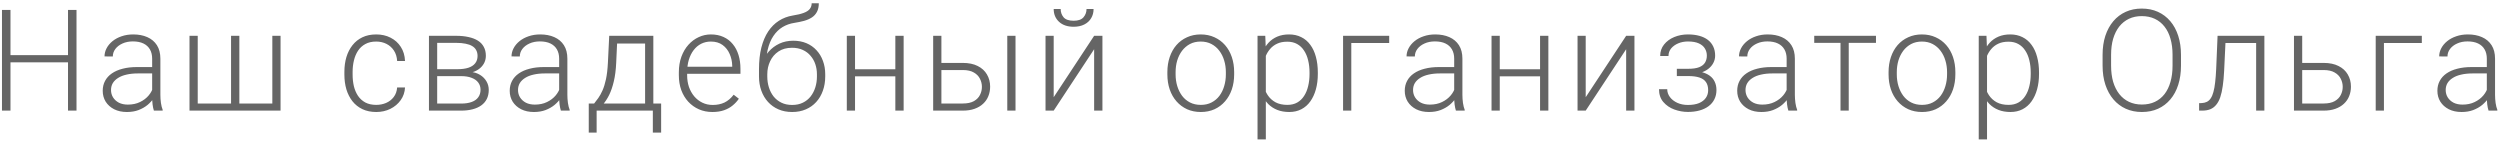 <?xml version="1.0" encoding="UTF-8"?> <svg xmlns="http://www.w3.org/2000/svg" width="565" height="32" viewBox="0 0 565 32" fill="none"><path d="M15.744 12.453V14.094H1.916V12.453H15.744ZM2.369 2.25V25H0.447V2.25H2.369ZM17.291 2.25V25H15.369V2.25H17.291ZM34.387 21.969V13.25C34.387 12.448 34.22 11.755 33.887 11.172C33.553 10.588 33.064 10.141 32.418 9.828C31.772 9.516 30.975 9.359 30.027 9.359C29.152 9.359 28.371 9.516 27.684 9.828C27.007 10.13 26.47 10.542 26.074 11.062C25.689 11.573 25.496 12.141 25.496 12.766L23.621 12.75C23.621 12.115 23.777 11.5 24.09 10.906C24.402 10.312 24.845 9.781 25.418 9.312C25.991 8.844 26.673 8.474 27.465 8.203C28.267 7.922 29.147 7.781 30.106 7.781C31.314 7.781 32.377 7.984 33.293 8.391C34.22 8.797 34.944 9.406 35.465 10.219C35.986 11.031 36.246 12.052 36.246 13.281V21.453C36.246 22.037 36.288 22.641 36.371 23.266C36.465 23.891 36.595 24.406 36.762 24.812V25H34.778C34.653 24.625 34.553 24.156 34.481 23.594C34.418 23.021 34.387 22.479 34.387 21.969ZM34.824 15.156L34.856 16.594H31.184C30.225 16.594 29.366 16.682 28.606 16.859C27.856 17.026 27.22 17.276 26.699 17.609C26.178 17.932 25.777 18.323 25.496 18.781C25.225 19.24 25.09 19.76 25.09 20.344C25.09 20.948 25.241 21.5 25.543 22C25.856 22.5 26.293 22.901 26.856 23.203C27.428 23.495 28.106 23.641 28.887 23.641C29.928 23.641 30.845 23.448 31.637 23.062C32.439 22.677 33.1 22.172 33.621 21.547C34.142 20.922 34.491 20.24 34.668 19.5L35.481 20.578C35.345 21.099 35.095 21.635 34.731 22.188C34.377 22.729 33.913 23.24 33.34 23.719C32.767 24.188 32.09 24.573 31.309 24.875C30.538 25.167 29.663 25.312 28.684 25.312C27.58 25.312 26.616 25.104 25.793 24.688C24.981 24.271 24.345 23.703 23.887 22.984C23.439 22.255 23.215 21.432 23.215 20.516C23.215 19.682 23.392 18.938 23.746 18.281C24.1 17.615 24.611 17.052 25.277 16.594C25.955 16.125 26.767 15.771 27.715 15.531C28.673 15.281 29.746 15.156 30.934 15.156H34.824ZM42.827 8.094H44.686V23.391H52.218V8.094H54.093V23.391H61.546V8.094H63.405V25H42.827V8.094ZM85.035 23.703C85.827 23.703 86.566 23.557 87.254 23.266C87.952 22.963 88.525 22.521 88.972 21.938C89.431 21.344 89.691 20.62 89.754 19.766H91.535C91.483 20.838 91.155 21.797 90.551 22.641C89.957 23.474 89.176 24.13 88.207 24.609C87.249 25.078 86.191 25.312 85.035 25.312C83.858 25.312 82.816 25.099 81.91 24.672C81.014 24.245 80.264 23.651 79.66 22.891C79.056 22.12 78.597 21.224 78.285 20.203C77.983 19.172 77.832 18.062 77.832 16.875V16.219C77.832 15.031 77.983 13.927 78.285 12.906C78.597 11.875 79.056 10.979 79.66 10.219C80.264 9.448 81.014 8.849 81.91 8.422C82.806 7.995 83.842 7.781 85.019 7.781C86.228 7.781 87.311 8.026 88.269 8.516C89.238 9.005 90.009 9.698 90.582 10.594C91.165 11.49 91.483 12.552 91.535 13.781H89.754C89.702 12.875 89.462 12.094 89.035 11.438C88.608 10.781 88.045 10.276 87.347 9.922C86.65 9.568 85.874 9.391 85.019 9.391C84.061 9.391 83.243 9.578 82.566 9.953C81.889 10.318 81.337 10.823 80.91 11.469C80.493 12.104 80.186 12.833 79.988 13.656C79.79 14.469 79.691 15.323 79.691 16.219V16.875C79.691 17.781 79.785 18.646 79.972 19.469C80.17 20.281 80.478 21.005 80.894 21.641C81.322 22.276 81.874 22.781 82.551 23.156C83.238 23.521 84.066 23.703 85.035 23.703ZM104.209 17.203H98.272L98.241 15.641H103.303C104.324 15.641 105.173 15.531 105.85 15.312C106.537 15.083 107.053 14.745 107.397 14.297C107.751 13.849 107.928 13.297 107.928 12.641C107.928 12.141 107.824 11.703 107.616 11.328C107.418 10.953 107.116 10.646 106.709 10.406C106.314 10.167 105.814 9.99 105.209 9.875C104.616 9.75 103.923 9.688 103.131 9.688H98.803V25H96.944V8.094H103.131C104.162 8.094 105.084 8.188 105.897 8.375C106.72 8.552 107.423 8.823 108.006 9.188C108.59 9.552 109.032 10.021 109.334 10.594C109.647 11.156 109.803 11.823 109.803 12.594C109.803 13.115 109.704 13.604 109.506 14.062C109.308 14.51 109.017 14.917 108.631 15.281C108.256 15.635 107.793 15.927 107.241 16.156C106.689 16.375 106.053 16.51 105.334 16.562L104.209 17.203ZM104.209 25H97.694L98.412 23.406H104.209C105.147 23.406 105.944 23.287 106.6 23.047C107.256 22.807 107.751 22.453 108.084 21.984C108.428 21.516 108.6 20.948 108.6 20.281C108.6 19.656 108.428 19.115 108.084 18.656C107.751 18.198 107.256 17.844 106.6 17.594C105.944 17.333 105.147 17.203 104.209 17.203H99.897L99.928 15.641H105.475L106.272 16.234C107.126 16.307 107.866 16.537 108.491 16.922C109.116 17.307 109.6 17.797 109.944 18.391C110.287 18.974 110.459 19.615 110.459 20.312C110.459 21.083 110.314 21.766 110.022 22.359C109.73 22.943 109.308 23.432 108.756 23.828C108.215 24.213 107.558 24.505 106.787 24.703C106.017 24.901 105.157 25 104.209 25ZM126.368 21.969V13.25C126.368 12.448 126.201 11.755 125.868 11.172C125.535 10.588 125.045 10.141 124.399 9.828C123.754 9.516 122.957 9.359 122.009 9.359C121.134 9.359 120.352 9.516 119.665 9.828C118.988 10.13 118.451 10.542 118.056 11.062C117.67 11.573 117.477 12.141 117.477 12.766L115.602 12.75C115.602 12.115 115.759 11.5 116.071 10.906C116.384 10.312 116.826 9.781 117.399 9.312C117.972 8.844 118.655 8.474 119.446 8.203C120.248 7.922 121.129 7.781 122.087 7.781C123.295 7.781 124.358 7.984 125.274 8.391C126.201 8.797 126.925 9.406 127.446 10.219C127.967 11.031 128.227 12.052 128.227 13.281V21.453C128.227 22.037 128.269 22.641 128.352 23.266C128.446 23.891 128.576 24.406 128.743 24.812V25H126.759C126.634 24.625 126.535 24.156 126.462 23.594C126.399 23.021 126.368 22.479 126.368 21.969ZM126.806 15.156L126.837 16.594H123.165C122.207 16.594 121.347 16.682 120.587 16.859C119.837 17.026 119.201 17.276 118.681 17.609C118.16 17.932 117.759 18.323 117.477 18.781C117.207 19.24 117.071 19.76 117.071 20.344C117.071 20.948 117.222 21.5 117.524 22C117.837 22.5 118.274 22.901 118.837 23.203C119.41 23.495 120.087 23.641 120.868 23.641C121.91 23.641 122.826 23.448 123.618 23.062C124.42 22.677 125.082 22.172 125.602 21.547C126.123 20.922 126.472 20.24 126.649 19.5L127.462 20.578C127.326 21.099 127.076 21.635 126.712 22.188C126.358 22.729 125.894 23.24 125.321 23.719C124.748 24.188 124.071 24.573 123.29 24.875C122.519 25.167 121.644 25.312 120.665 25.312C119.561 25.312 118.597 25.104 117.774 24.688C116.962 24.271 116.326 23.703 115.868 22.984C115.42 22.255 115.196 21.432 115.196 20.516C115.196 19.682 115.373 18.938 115.727 18.281C116.082 17.615 116.592 17.052 117.259 16.594C117.936 16.125 118.748 15.771 119.696 15.531C120.655 15.281 121.727 15.156 122.915 15.156H126.806ZM137.683 8.094H139.542L139.261 14.188C139.188 15.812 139.006 17.224 138.714 18.422C138.433 19.609 138.084 20.625 137.667 21.469C137.251 22.302 136.792 23.005 136.292 23.578C135.803 24.141 135.303 24.615 134.792 25H133.777L133.808 23.406L134.277 23.391C134.579 23.026 134.891 22.615 135.214 22.156C135.548 21.688 135.865 21.115 136.167 20.438C136.47 19.76 136.73 18.917 136.949 17.906C137.167 16.896 137.313 15.656 137.386 14.188L137.683 8.094ZM138.292 8.094H147.652V25H145.792V9.844H138.292V8.094ZM133.058 23.391H149.417V29.969H147.542V25H134.839V29.969H133.058V23.391ZM160.998 25.312C159.894 25.312 158.878 25.109 157.951 24.703C157.035 24.297 156.232 23.724 155.545 22.984C154.868 22.245 154.342 21.37 153.967 20.359C153.602 19.338 153.42 18.224 153.42 17.016V16.344C153.42 15.042 153.613 13.865 153.998 12.812C154.384 11.76 154.915 10.859 155.592 10.109C156.269 9.359 157.04 8.786 157.904 8.391C158.779 7.984 159.696 7.781 160.654 7.781C161.727 7.781 162.68 7.974 163.514 8.359C164.347 8.734 165.045 9.271 165.607 9.969C166.18 10.656 166.613 11.474 166.904 12.422C167.196 13.359 167.342 14.396 167.342 15.531V16.672H154.545V15.078H165.482V14.859C165.462 13.912 165.269 13.026 164.904 12.203C164.55 11.37 164.019 10.693 163.311 10.172C162.602 9.651 161.717 9.391 160.654 9.391C159.863 9.391 159.134 9.557 158.467 9.891C157.811 10.224 157.243 10.703 156.764 11.328C156.295 11.943 155.93 12.677 155.67 13.531C155.42 14.375 155.295 15.312 155.295 16.344V17.016C155.295 17.953 155.43 18.828 155.701 19.641C155.982 20.443 156.378 21.151 156.889 21.766C157.41 22.38 158.024 22.859 158.732 23.203C159.441 23.547 160.222 23.719 161.076 23.719C162.076 23.719 162.962 23.537 163.732 23.172C164.503 22.797 165.196 22.208 165.811 21.406L166.982 22.312C166.618 22.854 166.16 23.354 165.607 23.812C165.066 24.271 164.415 24.635 163.654 24.906C162.894 25.177 162.009 25.312 160.998 25.312ZM183.438 0.734H185.048C185.048 1.516 184.907 2.167 184.626 2.688C184.355 3.208 183.969 3.63 183.469 3.953C182.969 4.276 182.381 4.531 181.704 4.719C181.037 4.896 180.308 5.047 179.516 5.172C178.548 5.318 177.657 5.635 176.844 6.125C176.042 6.615 175.355 7.286 174.782 8.141C174.209 8.984 173.777 10.031 173.485 11.281C173.204 12.521 173.089 13.974 173.141 15.641V17.094H171.532V15.641C171.532 13.807 171.709 12.182 172.063 10.766C172.428 9.339 172.943 8.12 173.61 7.109C174.287 6.099 175.089 5.297 176.016 4.703C176.954 4.099 177.99 3.703 179.126 3.516C180.188 3.349 181.032 3.146 181.657 2.906C182.292 2.667 182.745 2.37 183.016 2.016C183.298 1.661 183.438 1.234 183.438 0.734ZM179.282 9.203C180.386 9.203 181.381 9.391 182.266 9.766C183.152 10.141 183.907 10.672 184.532 11.359C185.167 12.037 185.652 12.838 185.985 13.766C186.329 14.682 186.501 15.688 186.501 16.781V17.281C186.501 18.448 186.324 19.521 185.969 20.5C185.626 21.479 185.126 22.328 184.469 23.047C183.824 23.766 183.037 24.323 182.11 24.719C181.193 25.115 180.167 25.312 179.032 25.312C177.886 25.312 176.855 25.115 175.938 24.719C175.021 24.323 174.235 23.766 173.579 23.047C172.923 22.328 172.417 21.479 172.063 20.5C171.709 19.521 171.532 18.448 171.532 17.281V16.781C171.532 16.479 171.563 16.182 171.626 15.891C171.699 15.599 171.787 15.312 171.891 15.031C171.995 14.74 172.1 14.453 172.204 14.172C172.568 13.224 173.084 12.38 173.751 11.641C174.417 10.891 175.214 10.297 176.141 9.859C177.079 9.422 178.126 9.203 179.282 9.203ZM179.001 10.797C177.782 10.797 176.756 11.078 175.923 11.641C175.1 12.193 174.475 12.927 174.048 13.844C173.62 14.75 173.407 15.729 173.407 16.781V17.281C173.407 18.146 173.527 18.963 173.766 19.734C174.006 20.505 174.36 21.193 174.829 21.797C175.308 22.391 175.896 22.859 176.594 23.203C177.292 23.547 178.105 23.719 179.032 23.719C179.949 23.719 180.756 23.547 181.454 23.203C182.152 22.859 182.735 22.391 183.204 21.797C183.673 21.193 184.027 20.505 184.266 19.734C184.506 18.963 184.626 18.146 184.626 17.281V16.781C184.626 15.99 184.506 15.234 184.266 14.516C184.027 13.797 183.667 13.162 183.188 12.609C182.719 12.047 182.131 11.604 181.423 11.281C180.725 10.958 179.917 10.797 179.001 10.797ZM202.784 15.656V17.25H192.753V15.656H202.784ZM193.237 8.094V25H191.378V8.094H193.237ZM204.222 8.094V25H202.347V8.094H204.222ZM212.084 14.219H217.599C218.933 14.219 220.058 14.453 220.974 14.922C221.891 15.38 222.584 16.016 223.052 16.828C223.532 17.641 223.771 18.557 223.771 19.578C223.771 20.349 223.636 21.068 223.365 21.734C223.105 22.391 222.709 22.963 222.177 23.453C221.657 23.943 221.011 24.323 220.24 24.594C219.48 24.865 218.599 25 217.599 25H210.896V8.094H212.756V23.391H217.599C218.631 23.391 219.464 23.213 220.099 22.859C220.735 22.495 221.193 22.026 221.474 21.453C221.766 20.88 221.912 20.271 221.912 19.625C221.912 18.99 221.766 18.385 221.474 17.812C221.193 17.229 220.735 16.755 220.099 16.391C219.464 16.016 218.631 15.828 217.599 15.828H212.084V14.219ZM229.506 8.094V25H227.646V8.094H229.506ZM238.133 21.969L247.274 8.094H249.149V25H247.274V11.125L238.133 25H236.289V8.094H238.133V21.969ZM245.555 2.031H247.149C247.149 2.812 246.966 3.505 246.602 4.109C246.248 4.714 245.732 5.188 245.055 5.531C244.378 5.875 243.576 6.047 242.649 6.047C241.253 6.047 240.149 5.672 239.336 4.922C238.534 4.172 238.133 3.208 238.133 2.031H239.711C239.711 2.75 239.93 3.375 240.367 3.906C240.815 4.427 241.576 4.688 242.649 4.688C243.69 4.688 244.435 4.422 244.883 3.891C245.331 3.359 245.555 2.74 245.555 2.031ZM263.826 16.812V16.297C263.826 15.068 264.003 13.932 264.357 12.891C264.711 11.849 265.216 10.948 265.872 10.188C266.539 9.427 267.336 8.839 268.263 8.422C269.19 7.995 270.221 7.781 271.357 7.781C272.503 7.781 273.539 7.995 274.466 8.422C275.393 8.839 276.19 9.427 276.857 10.188C277.524 10.948 278.034 11.849 278.388 12.891C278.742 13.932 278.919 15.068 278.919 16.297V16.812C278.919 18.042 278.742 19.177 278.388 20.219C278.034 21.25 277.524 22.146 276.857 22.906C276.201 23.667 275.409 24.26 274.482 24.688C273.555 25.104 272.524 25.312 271.388 25.312C270.242 25.312 269.206 25.104 268.279 24.688C267.352 24.26 266.555 23.667 265.888 22.906C265.221 22.146 264.711 21.25 264.357 20.219C264.003 19.177 263.826 18.042 263.826 16.812ZM265.685 16.297V16.812C265.685 17.74 265.81 18.62 266.06 19.453C266.31 20.276 266.675 21.01 267.154 21.656C267.633 22.292 268.227 22.792 268.935 23.156C269.643 23.521 270.461 23.703 271.388 23.703C272.305 23.703 273.112 23.521 273.81 23.156C274.518 22.792 275.112 22.292 275.591 21.656C276.07 21.01 276.43 20.276 276.669 19.453C276.919 18.62 277.044 17.74 277.044 16.812V16.297C277.044 15.38 276.919 14.51 276.669 13.688C276.43 12.865 276.065 12.13 275.576 11.484C275.096 10.838 274.503 10.328 273.794 9.953C273.086 9.578 272.274 9.391 271.357 9.391C270.44 9.391 269.628 9.578 268.919 9.953C268.221 10.328 267.628 10.838 267.138 11.484C266.659 12.13 266.294 12.865 266.044 13.688C265.805 14.51 265.685 15.38 265.685 16.297ZM286.078 11.344V31.5H284.203V8.094H285.953L286.078 11.344ZM297.828 16.391V16.719C297.828 17.979 297.682 19.135 297.391 20.188C297.099 21.24 296.677 22.151 296.125 22.922C295.583 23.682 294.911 24.271 294.109 24.688C293.307 25.104 292.396 25.312 291.375 25.312C290.365 25.312 289.464 25.156 288.672 24.844C287.88 24.531 287.198 24.088 286.625 23.516C286.062 22.932 285.609 22.255 285.266 21.484C284.932 20.703 284.698 19.849 284.562 18.922V14.594C284.719 13.573 284.974 12.646 285.328 11.812C285.682 10.979 286.135 10.26 286.688 9.656C287.25 9.052 287.917 8.589 288.688 8.266C289.458 7.943 290.339 7.781 291.328 7.781C292.359 7.781 293.276 7.984 294.078 8.391C294.891 8.786 295.573 9.365 296.125 10.125C296.688 10.875 297.109 11.781 297.391 12.844C297.682 13.896 297.828 15.078 297.828 16.391ZM295.953 16.719V16.391C295.953 15.401 295.849 14.484 295.641 13.641C295.443 12.797 295.135 12.062 294.719 11.438C294.312 10.802 293.792 10.307 293.156 9.953C292.531 9.599 291.786 9.422 290.922 9.422C290.026 9.422 289.26 9.573 288.625 9.875C288 10.167 287.479 10.557 287.062 11.047C286.646 11.526 286.318 12.052 286.078 12.625C285.839 13.198 285.661 13.76 285.547 14.312V19.297C285.745 20.088 286.062 20.823 286.5 21.5C286.938 22.167 287.521 22.703 288.25 23.109C288.99 23.505 289.891 23.703 290.953 23.703C291.807 23.703 292.547 23.526 293.172 23.172C293.797 22.818 294.312 22.323 294.719 21.688C295.135 21.052 295.443 20.312 295.641 19.469C295.849 18.625 295.953 17.708 295.953 16.719ZM313.956 8.094V9.719H305.393V25H303.534V8.094H313.956ZM328.646 21.969V13.25C328.646 12.448 328.479 11.755 328.146 11.172C327.812 10.588 327.323 10.141 326.677 9.828C326.031 9.516 325.234 9.359 324.286 9.359C323.411 9.359 322.63 9.516 321.943 9.828C321.265 10.13 320.729 10.542 320.333 11.062C319.948 11.573 319.755 12.141 319.755 12.766L317.88 12.75C317.88 12.115 318.036 11.5 318.349 10.906C318.661 10.312 319.104 9.781 319.677 9.312C320.25 8.844 320.932 8.474 321.724 8.203C322.526 7.922 323.406 7.781 324.364 7.781C325.573 7.781 326.635 7.984 327.552 8.391C328.479 8.797 329.203 9.406 329.724 10.219C330.245 11.031 330.505 12.052 330.505 13.281V21.453C330.505 22.037 330.547 22.641 330.63 23.266C330.724 23.891 330.854 24.406 331.021 24.812V25H329.036C328.911 24.625 328.812 24.156 328.739 23.594C328.677 23.021 328.646 22.479 328.646 21.969ZM329.083 15.156L329.114 16.594H325.443C324.484 16.594 323.625 16.682 322.864 16.859C322.114 17.026 321.479 17.276 320.958 17.609C320.437 17.932 320.036 18.323 319.755 18.781C319.484 19.24 319.349 19.76 319.349 20.344C319.349 20.948 319.5 21.5 319.802 22C320.114 22.5 320.552 22.901 321.114 23.203C321.687 23.495 322.364 23.641 323.146 23.641C324.187 23.641 325.104 23.448 325.896 23.062C326.698 22.677 327.359 22.172 327.88 21.547C328.401 20.922 328.75 20.24 328.927 19.5L329.739 20.578C329.604 21.099 329.354 21.635 328.989 22.188C328.635 22.729 328.172 23.24 327.599 23.719C327.026 24.188 326.349 24.573 325.568 24.875C324.797 25.167 323.922 25.312 322.943 25.312C321.838 25.312 320.875 25.104 320.052 24.688C319.239 24.271 318.604 23.703 318.146 22.984C317.698 22.255 317.474 21.432 317.474 20.516C317.474 19.682 317.651 18.938 318.005 18.281C318.359 17.615 318.87 17.052 319.536 16.594C320.213 16.125 321.026 15.771 321.974 15.531C322.932 15.281 324.005 15.156 325.193 15.156H329.083ZM348.492 15.656V17.25H338.461V15.656H348.492ZM338.945 8.094V25H337.086V8.094H338.945ZM349.929 8.094V25H348.054V8.094H349.929ZM358.369 21.969L367.51 8.094H369.385V25H367.51V11.125L358.369 25H356.526V8.094H358.369V21.969ZM381.684 16.812H378.966V15.547H381.528C382.57 15.547 383.398 15.427 384.012 15.188C384.627 14.938 385.07 14.588 385.341 14.141C385.611 13.693 385.747 13.167 385.747 12.562C385.747 11.979 385.601 11.448 385.309 10.969C385.028 10.49 384.575 10.104 383.95 9.812C383.325 9.521 382.497 9.375 381.466 9.375C380.674 9.375 379.945 9.516 379.278 9.797C378.611 10.078 378.075 10.463 377.669 10.953C377.273 11.443 377.075 12.01 377.075 12.656H375.2C375.2 11.656 375.492 10.792 376.075 10.062C376.658 9.333 377.424 8.771 378.372 8.375C379.33 7.979 380.361 7.781 381.466 7.781C382.424 7.781 383.283 7.885 384.044 8.094C384.804 8.302 385.45 8.609 385.981 9.016C386.512 9.422 386.919 9.927 387.2 10.531C387.481 11.125 387.622 11.807 387.622 12.578C387.622 13.162 387.486 13.708 387.216 14.219C386.955 14.729 386.57 15.182 386.059 15.578C385.559 15.963 384.94 16.266 384.2 16.484C383.471 16.703 382.632 16.812 381.684 16.812ZM378.966 15.953H381.684C382.726 15.953 383.637 16.052 384.419 16.25C385.2 16.438 385.851 16.719 386.372 17.094C386.893 17.469 387.278 17.932 387.528 18.484C387.789 19.026 387.919 19.651 387.919 20.359C387.919 21.13 387.762 21.823 387.45 22.438C387.148 23.052 386.71 23.573 386.137 24C385.565 24.427 384.882 24.75 384.091 24.969C383.299 25.188 382.424 25.297 381.466 25.297C380.434 25.297 379.414 25.115 378.403 24.75C377.403 24.385 376.575 23.823 375.919 23.062C375.262 22.302 374.934 21.333 374.934 20.156H376.794C376.794 20.802 376.997 21.396 377.403 21.938C377.809 22.479 378.361 22.912 379.059 23.234C379.768 23.557 380.57 23.719 381.466 23.719C382.476 23.719 383.32 23.578 383.997 23.297C384.674 23.005 385.184 22.609 385.528 22.109C385.872 21.609 386.044 21.037 386.044 20.391C386.044 19.63 385.877 19.016 385.544 18.547C385.221 18.078 384.726 17.734 384.059 17.516C383.393 17.297 382.549 17.188 381.528 17.188H378.966V15.953ZM403.781 21.969V13.25C403.781 12.448 403.614 11.755 403.281 11.172C402.947 10.588 402.458 10.141 401.812 9.828C401.166 9.516 400.369 9.359 399.421 9.359C398.546 9.359 397.765 9.516 397.077 9.828C396.4 10.13 395.864 10.542 395.468 11.062C395.083 11.573 394.89 12.141 394.89 12.766L393.015 12.75C393.015 12.115 393.171 11.5 393.484 10.906C393.796 10.312 394.239 9.781 394.812 9.312C395.385 8.844 396.067 8.474 396.859 8.203C397.661 7.922 398.541 7.781 399.499 7.781C400.708 7.781 401.77 7.984 402.687 8.391C403.614 8.797 404.338 9.406 404.859 10.219C405.38 11.031 405.64 12.052 405.64 13.281V21.453C405.64 22.037 405.682 22.641 405.765 23.266C405.859 23.891 405.989 24.406 406.156 24.812V25H404.171C404.046 24.625 403.947 24.156 403.874 23.594C403.812 23.021 403.781 22.479 403.781 21.969ZM404.218 15.156L404.249 16.594H400.577C399.619 16.594 398.76 16.682 397.999 16.859C397.249 17.026 396.614 17.276 396.093 17.609C395.572 17.932 395.171 18.323 394.89 18.781C394.619 19.24 394.484 19.76 394.484 20.344C394.484 20.948 394.635 21.5 394.937 22C395.249 22.5 395.687 22.901 396.249 23.203C396.822 23.495 397.499 23.641 398.281 23.641C399.322 23.641 400.239 23.448 401.031 23.062C401.833 22.677 402.494 22.172 403.015 21.547C403.536 20.922 403.885 20.24 404.062 19.5L404.874 20.578C404.739 21.099 404.489 21.635 404.124 22.188C403.77 22.729 403.307 23.24 402.734 23.719C402.161 24.188 401.484 24.573 400.702 24.875C399.932 25.167 399.057 25.312 398.077 25.312C396.973 25.312 396.01 25.104 395.187 24.688C394.374 24.271 393.739 23.703 393.281 22.984C392.833 22.255 392.609 21.432 392.609 20.516C392.609 19.682 392.786 18.938 393.14 18.281C393.494 17.615 394.005 17.052 394.671 16.594C395.348 16.125 396.161 15.771 397.109 15.531C398.067 15.281 399.14 15.156 400.327 15.156H404.218ZM417.814 8.094V25H415.955V8.094H417.814ZM423.971 8.094V9.688H410.017V8.094H423.971ZM426.817 16.812V16.297C426.817 15.068 426.994 13.932 427.348 12.891C427.702 11.849 428.207 10.948 428.864 10.188C429.53 9.427 430.327 8.839 431.254 8.422C432.181 7.995 433.213 7.781 434.348 7.781C435.494 7.781 436.53 7.995 437.457 8.422C438.385 8.839 439.181 9.427 439.848 10.188C440.515 10.948 441.025 11.849 441.379 12.891C441.734 13.932 441.911 15.068 441.911 16.297V16.812C441.911 18.042 441.734 19.177 441.379 20.219C441.025 21.25 440.515 22.146 439.848 22.906C439.192 23.667 438.4 24.26 437.473 24.688C436.546 25.104 435.515 25.312 434.379 25.312C433.234 25.312 432.197 25.104 431.27 24.688C430.343 24.26 429.546 23.667 428.879 22.906C428.213 22.146 427.702 21.25 427.348 20.219C426.994 19.177 426.817 18.042 426.817 16.812ZM428.676 16.297V16.812C428.676 17.74 428.801 18.62 429.051 19.453C429.301 20.276 429.666 21.01 430.145 21.656C430.624 22.292 431.218 22.792 431.926 23.156C432.635 23.521 433.452 23.703 434.379 23.703C435.296 23.703 436.103 23.521 436.801 23.156C437.51 22.792 438.103 22.292 438.582 21.656C439.062 21.01 439.421 20.276 439.661 19.453C439.911 18.62 440.036 17.74 440.036 16.812V16.297C440.036 15.38 439.911 14.51 439.661 13.688C439.421 12.865 439.056 12.13 438.567 11.484C438.088 10.838 437.494 10.328 436.786 9.953C436.077 9.578 435.265 9.391 434.348 9.391C433.431 9.391 432.619 9.578 431.911 9.953C431.213 10.328 430.619 10.838 430.129 11.484C429.65 12.13 429.286 12.865 429.036 13.688C428.796 14.51 428.676 15.38 428.676 16.297ZM449.069 11.344V31.5H447.194V8.094H448.944L449.069 11.344ZM460.819 16.391V16.719C460.819 17.979 460.674 19.135 460.382 20.188C460.09 21.24 459.668 22.151 459.116 22.922C458.575 23.682 457.903 24.271 457.101 24.688C456.299 25.104 455.387 25.312 454.366 25.312C453.356 25.312 452.455 25.156 451.663 24.844C450.871 24.531 450.189 24.088 449.616 23.516C449.054 22.932 448.601 22.255 448.257 21.484C447.924 20.703 447.689 19.849 447.554 18.922V14.594C447.71 13.573 447.965 12.646 448.319 11.812C448.674 10.979 449.127 10.26 449.679 9.656C450.241 9.052 450.908 8.589 451.679 8.266C452.45 7.943 453.33 7.781 454.319 7.781C455.351 7.781 456.267 7.984 457.069 8.391C457.882 8.786 458.564 9.365 459.116 10.125C459.679 10.875 460.101 11.781 460.382 12.844C460.674 13.896 460.819 15.078 460.819 16.391ZM458.944 16.719V16.391C458.944 15.401 458.84 14.484 458.632 13.641C458.434 12.797 458.127 12.062 457.71 11.438C457.304 10.802 456.783 10.307 456.147 9.953C455.522 9.599 454.778 9.422 453.913 9.422C453.017 9.422 452.252 9.573 451.616 9.875C450.991 10.167 450.47 10.557 450.054 11.047C449.637 11.526 449.309 12.052 449.069 12.625C448.83 13.198 448.653 13.76 448.538 14.312V19.297C448.736 20.088 449.054 20.823 449.491 21.5C449.929 22.167 450.512 22.703 451.241 23.109C451.981 23.505 452.882 23.703 453.944 23.703C454.799 23.703 455.538 23.526 456.163 23.172C456.788 22.818 457.304 22.323 457.71 21.688C458.127 21.052 458.434 20.312 458.632 19.469C458.84 18.625 458.944 17.708 458.944 16.719ZM492.902 12.406V14.844C492.902 16.438 492.694 17.88 492.277 19.172C491.871 20.453 491.277 21.552 490.496 22.469C489.725 23.385 488.798 24.088 487.715 24.578C486.632 25.068 485.413 25.312 484.059 25.312C482.736 25.312 481.527 25.068 480.434 24.578C479.35 24.088 478.418 23.385 477.637 22.469C476.856 21.552 476.251 20.453 475.824 19.172C475.397 17.88 475.184 16.438 475.184 14.844V12.406C475.184 10.812 475.392 9.375 475.809 8.094C476.236 6.802 476.84 5.698 477.621 4.781C478.402 3.865 479.335 3.161 480.418 2.672C481.501 2.182 482.705 1.938 484.027 1.938C485.382 1.938 486.6 2.182 487.684 2.672C488.767 3.161 489.699 3.865 490.481 4.781C491.262 5.698 491.861 6.802 492.277 8.094C492.694 9.375 492.902 10.812 492.902 12.406ZM490.996 14.844V12.375C490.996 11.031 490.84 9.823 490.527 8.75C490.225 7.677 489.772 6.76 489.168 6C488.574 5.24 487.845 4.656 486.981 4.25C486.116 3.844 485.132 3.641 484.027 3.641C482.955 3.641 481.991 3.844 481.137 4.25C480.283 4.656 479.554 5.24 478.949 6C478.356 6.76 477.897 7.677 477.574 8.75C477.262 9.823 477.106 11.031 477.106 12.375V14.844C477.106 16.198 477.262 17.417 477.574 18.5C477.897 19.573 478.361 20.495 478.965 21.266C479.569 22.026 480.298 22.609 481.152 23.016C482.017 23.422 482.986 23.625 484.059 23.625C485.173 23.625 486.158 23.422 487.012 23.016C487.866 22.609 488.59 22.026 489.184 21.266C489.777 20.495 490.225 19.573 490.527 18.5C490.84 17.417 490.996 16.198 490.996 14.844ZM510.233 8.094V9.719H501.671V8.094H510.233ZM511.749 8.094V25H509.889V8.094H511.749ZM501.171 8.094H503.03L502.655 16.016C502.593 17.297 502.488 18.432 502.343 19.422C502.207 20.412 502.02 21.26 501.78 21.969C501.54 22.667 501.233 23.24 500.858 23.688C500.494 24.135 500.051 24.469 499.53 24.688C499.009 24.896 498.4 25 497.702 25H496.999V23.312L497.577 23.297C498.025 23.276 498.415 23.182 498.749 23.016C499.093 22.849 499.384 22.583 499.624 22.219C499.874 21.854 500.077 21.375 500.233 20.781C500.4 20.188 500.53 19.463 500.624 18.609C500.728 17.745 500.806 16.729 500.858 15.562L501.171 8.094ZM519.626 14.219H525.142C526.475 14.219 527.6 14.453 528.517 14.922C529.434 15.38 530.126 16.016 530.595 16.828C531.074 17.641 531.314 18.557 531.314 19.578C531.314 20.349 531.178 21.068 530.907 21.734C530.647 22.391 530.251 22.963 529.72 23.453C529.199 23.943 528.553 24.323 527.782 24.594C527.022 24.865 526.142 25 525.142 25H518.439V8.094H520.298V23.391H525.142C526.173 23.391 527.006 23.213 527.642 22.859C528.277 22.495 528.736 22.026 529.017 21.453C529.309 20.88 529.454 20.271 529.454 19.625C529.454 18.99 529.309 18.385 529.017 17.812C528.736 17.229 528.277 16.755 527.642 16.391C527.006 16.016 526.173 15.828 525.142 15.828H519.626V14.219ZM547.332 8.094V9.719H538.769V25H536.91V8.094H547.332ZM562.022 21.969V13.25C562.022 12.448 561.855 11.755 561.522 11.172C561.189 10.588 560.699 10.141 560.053 9.828C559.407 9.516 558.61 9.359 557.662 9.359C556.787 9.359 556.006 9.516 555.319 9.828C554.642 10.13 554.105 10.542 553.709 11.062C553.324 11.573 553.131 12.141 553.131 12.766L551.256 12.75C551.256 12.115 551.412 11.5 551.725 10.906C552.037 10.312 552.48 9.781 553.053 9.312C553.626 8.844 554.308 8.474 555.1 8.203C555.902 7.922 556.782 7.781 557.741 7.781C558.949 7.781 560.011 7.984 560.928 8.391C561.855 8.797 562.579 9.406 563.1 10.219C563.621 11.031 563.881 12.052 563.881 13.281V21.453C563.881 22.037 563.923 22.641 564.006 23.266C564.1 23.891 564.23 24.406 564.397 24.812V25H562.412C562.287 24.625 562.189 24.156 562.116 23.594C562.053 23.021 562.022 22.479 562.022 21.969ZM562.459 15.156L562.491 16.594H558.819C557.86 16.594 557.001 16.682 556.241 16.859C555.491 17.026 554.855 17.276 554.334 17.609C553.814 17.932 553.412 18.323 553.131 18.781C552.86 19.24 552.725 19.76 552.725 20.344C552.725 20.948 552.876 21.5 553.178 22C553.491 22.5 553.928 22.901 554.491 23.203C555.064 23.495 555.741 23.641 556.522 23.641C557.564 23.641 558.48 23.448 559.272 23.062C560.074 22.677 560.735 22.172 561.256 21.547C561.777 20.922 562.126 20.24 562.303 19.5L563.116 20.578C562.98 21.099 562.73 21.635 562.366 22.188C562.011 22.729 561.548 23.24 560.975 23.719C560.402 24.188 559.725 24.573 558.944 24.875C558.173 25.167 557.298 25.312 556.319 25.312C555.215 25.312 554.251 25.104 553.428 24.688C552.616 24.271 551.98 23.703 551.522 22.984C551.074 22.255 550.85 21.432 550.85 20.516C550.85 19.682 551.027 18.938 551.381 18.281C551.735 17.615 552.246 17.052 552.912 16.594C553.59 16.125 554.402 15.771 555.35 15.531C556.308 15.281 557.381 15.156 558.569 15.156H562.459Z" fill="#656565"></path></svg> 